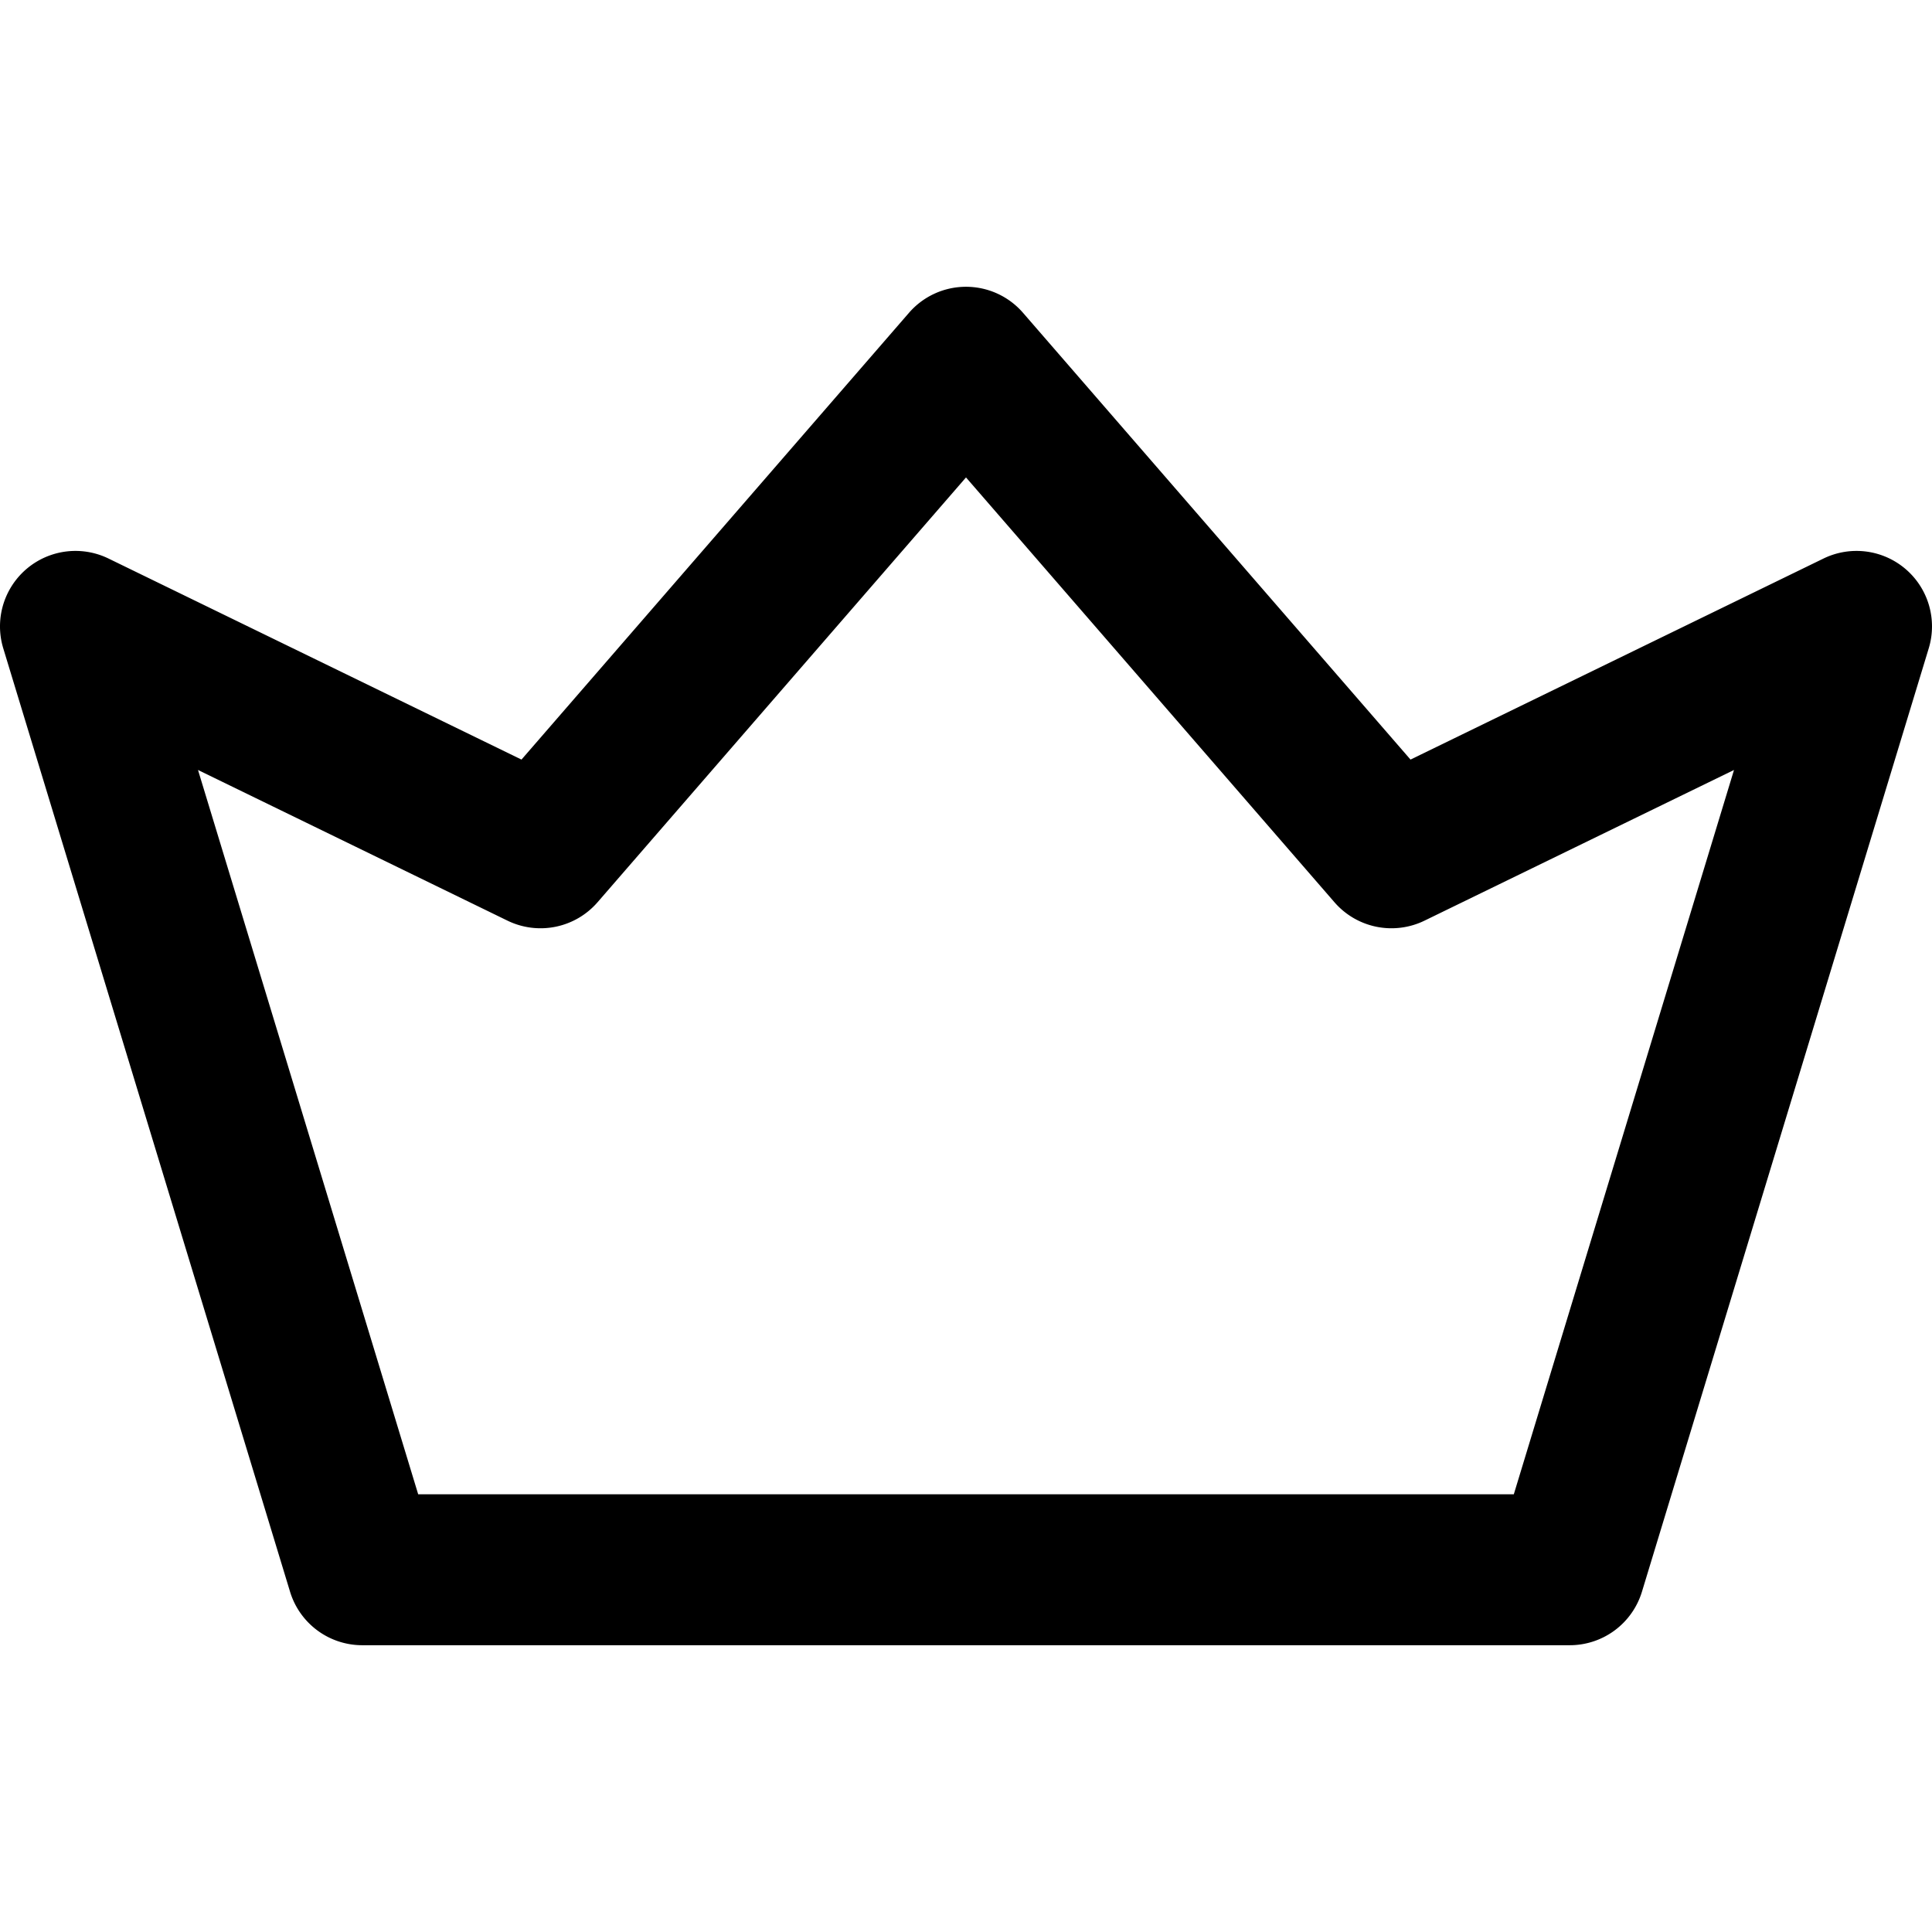 <svg xmlns="http://www.w3.org/2000/svg" viewBox="0 0 512 512"><path d="M504.981 150.787a19.997 19.997 0 0 0-21.736-2.769l-109.444 53.28L271.109 82.896a19.998 19.998 0 0 0-30.218 0L138.199 201.297l-109.444-53.28a20.001 20.001 0 0 0-27.89 23.8l76 250A19.999 19.999 0 0 0 96 436h320a19.998 19.998 0 0 0 19.134-14.182l76-250a19.998 19.998 0 0 0-6.153-21.031zM401.175 396H110.823L52.472 204.052l82.022 39.931a20 20 0 0 0 23.863-4.878L256 126.525l97.644 112.58a19.998 19.998 0 0 0 23.862 4.878l82.022-39.931L401.175 396z"/></svg>